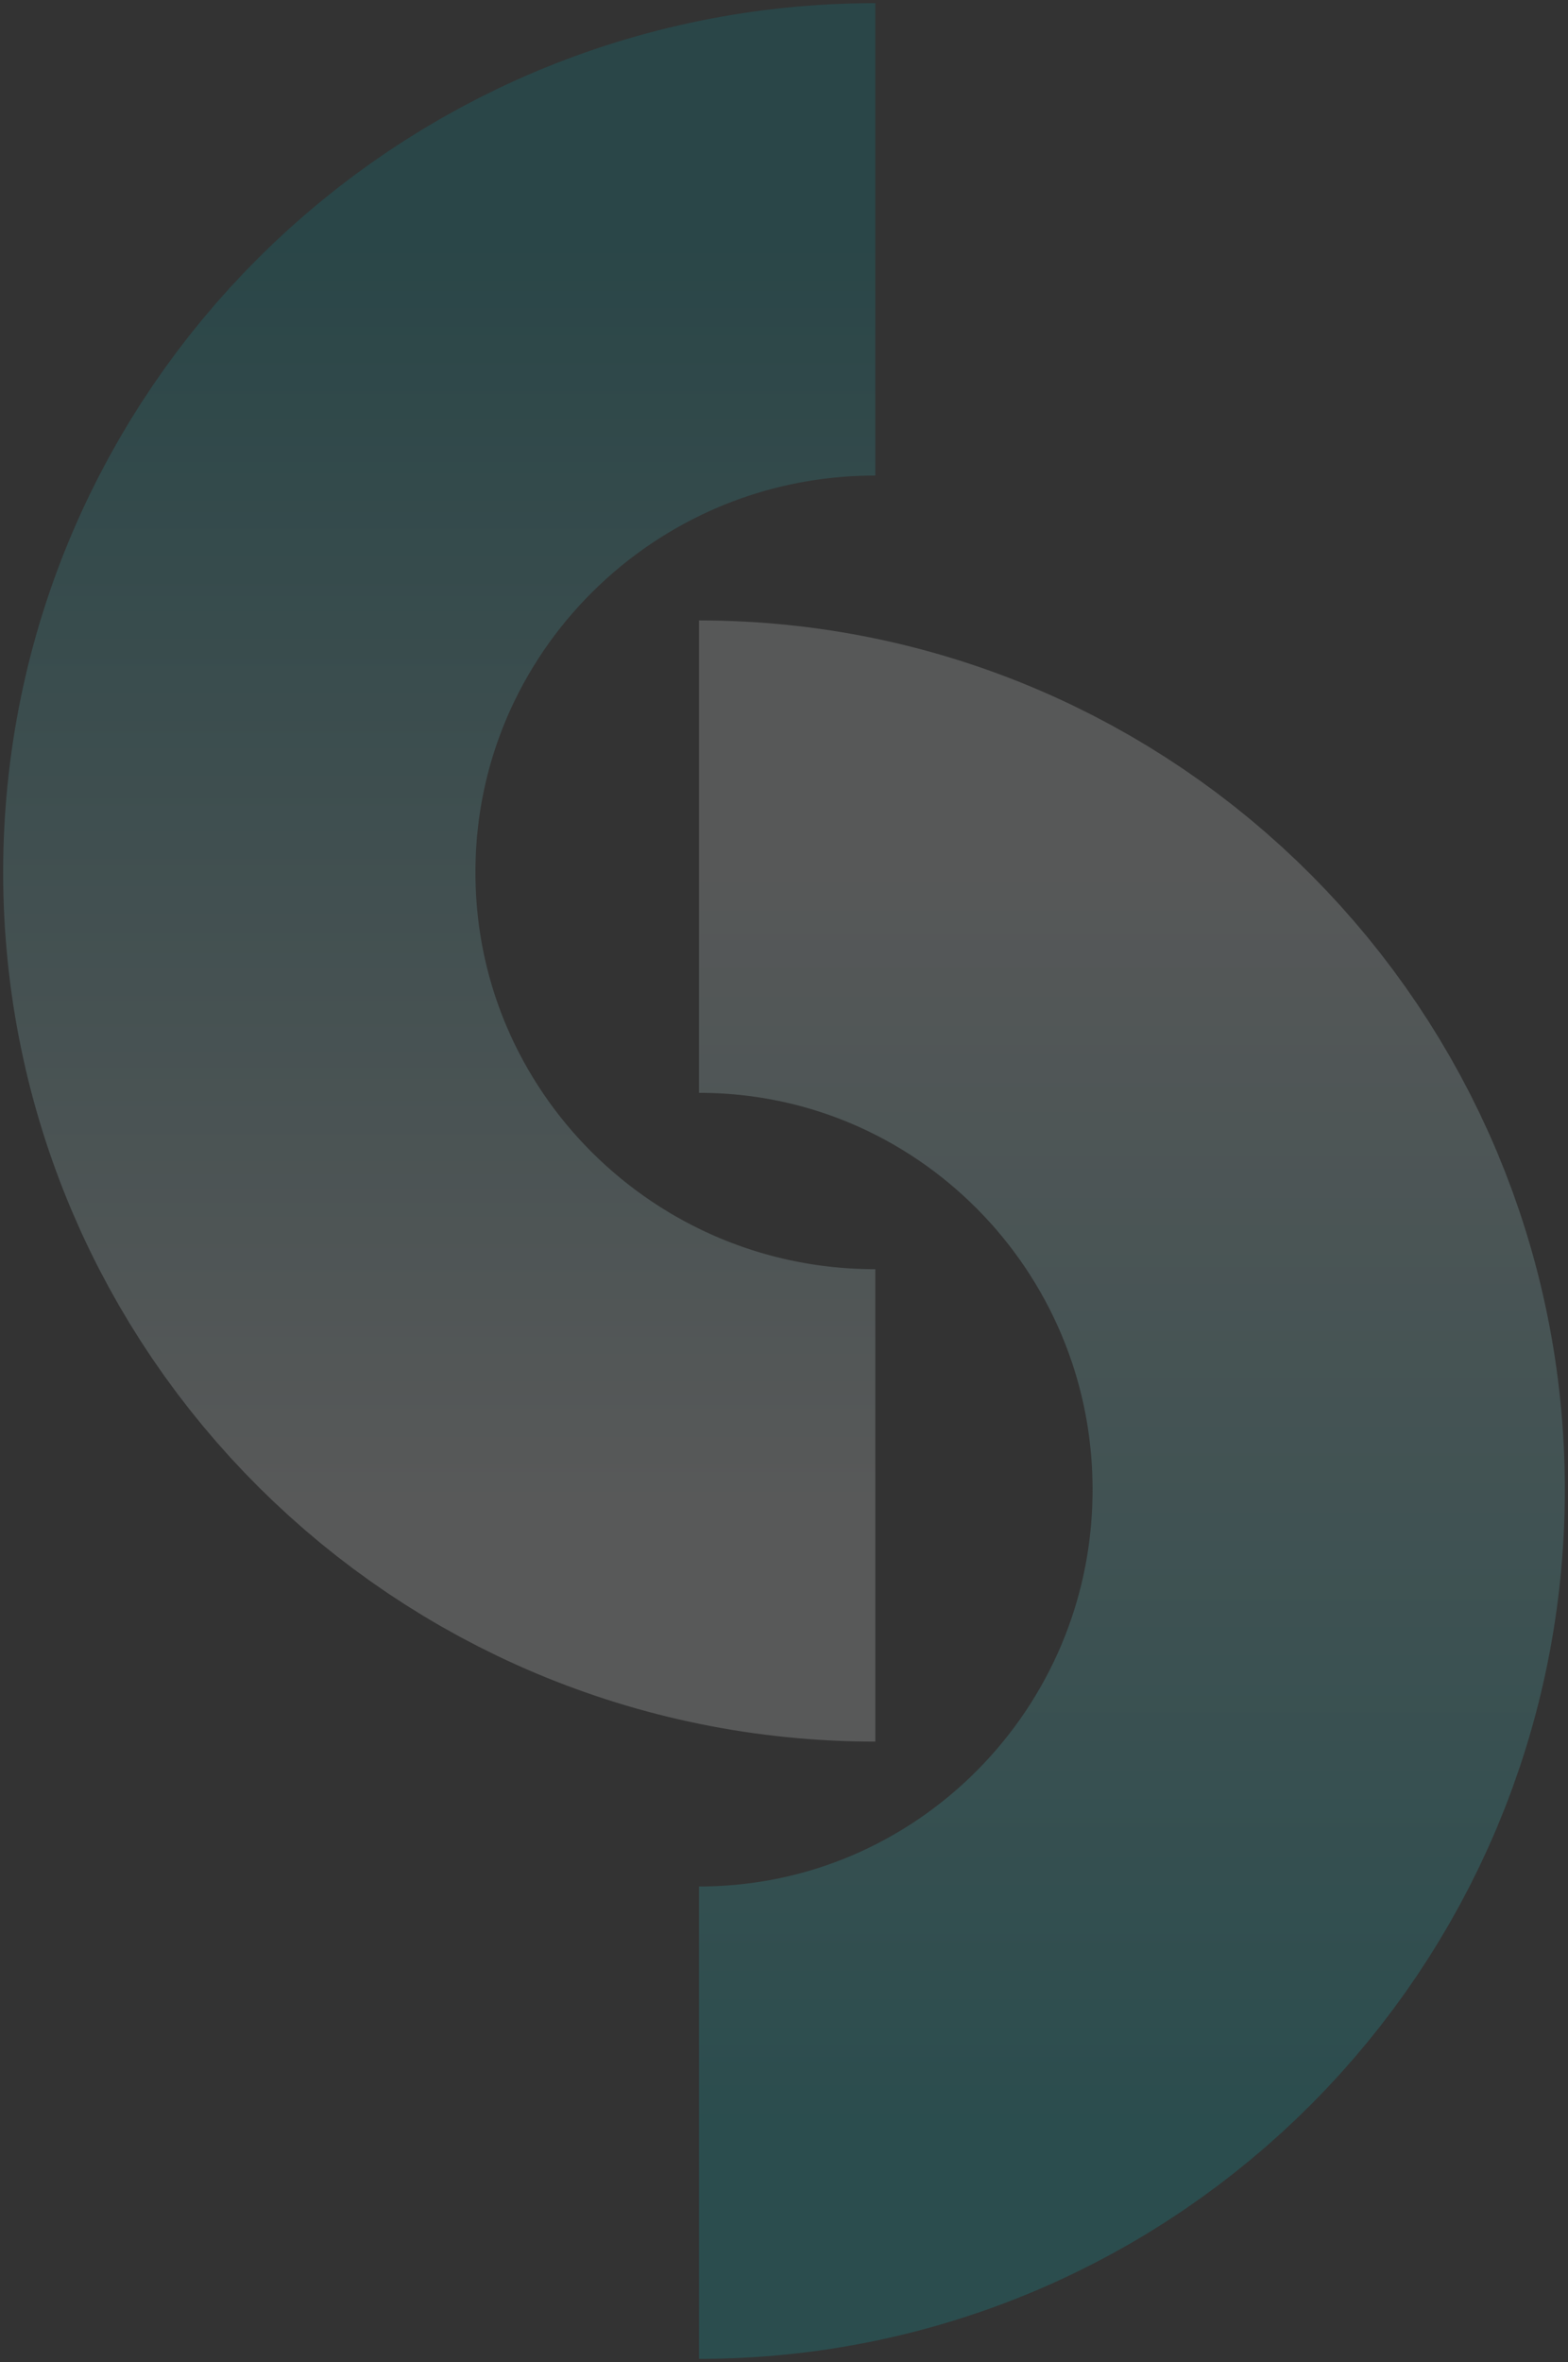 <svg xmlns="http://www.w3.org/2000/svg" width="249" height="375" viewBox="0 0 249 375" fill="none"><rect x="0" y="0" width="249" height="375" fill="#333333" stroke="none"/><path d="M139 239C83.219 239 38 194.005 38 138.5C38 82.995 83.219 38 139 38" stroke="url(#paint0_linear_891_5498)" stroke-opacity="0.2" stroke-width="75"></path><path d="M111 337C166.228 337 211 292.005 211 236.5C211 180.995 166.228 136 111 136" stroke="url(#paint1_linear_891_5498)" stroke-opacity="0.2" stroke-width="75"></path><defs><linearGradient id="paint0_linear_891_5498" x1="88.5" y1="38" x2="88.5" y2="239" gradientUnits="userSpaceOnUse"><stop stop-color="#05929A"></stop><stop offset="1" stop-color="#EBF0F0"></stop></linearGradient><linearGradient id="paint1_linear_891_5498" x1="161" y1="136" x2="161" y2="337" gradientUnits="userSpaceOnUse"><stop stop-color="#E8ECED"></stop><stop offset="1" stop-color="#0BB3B9"></stop></linearGradient></defs></svg>